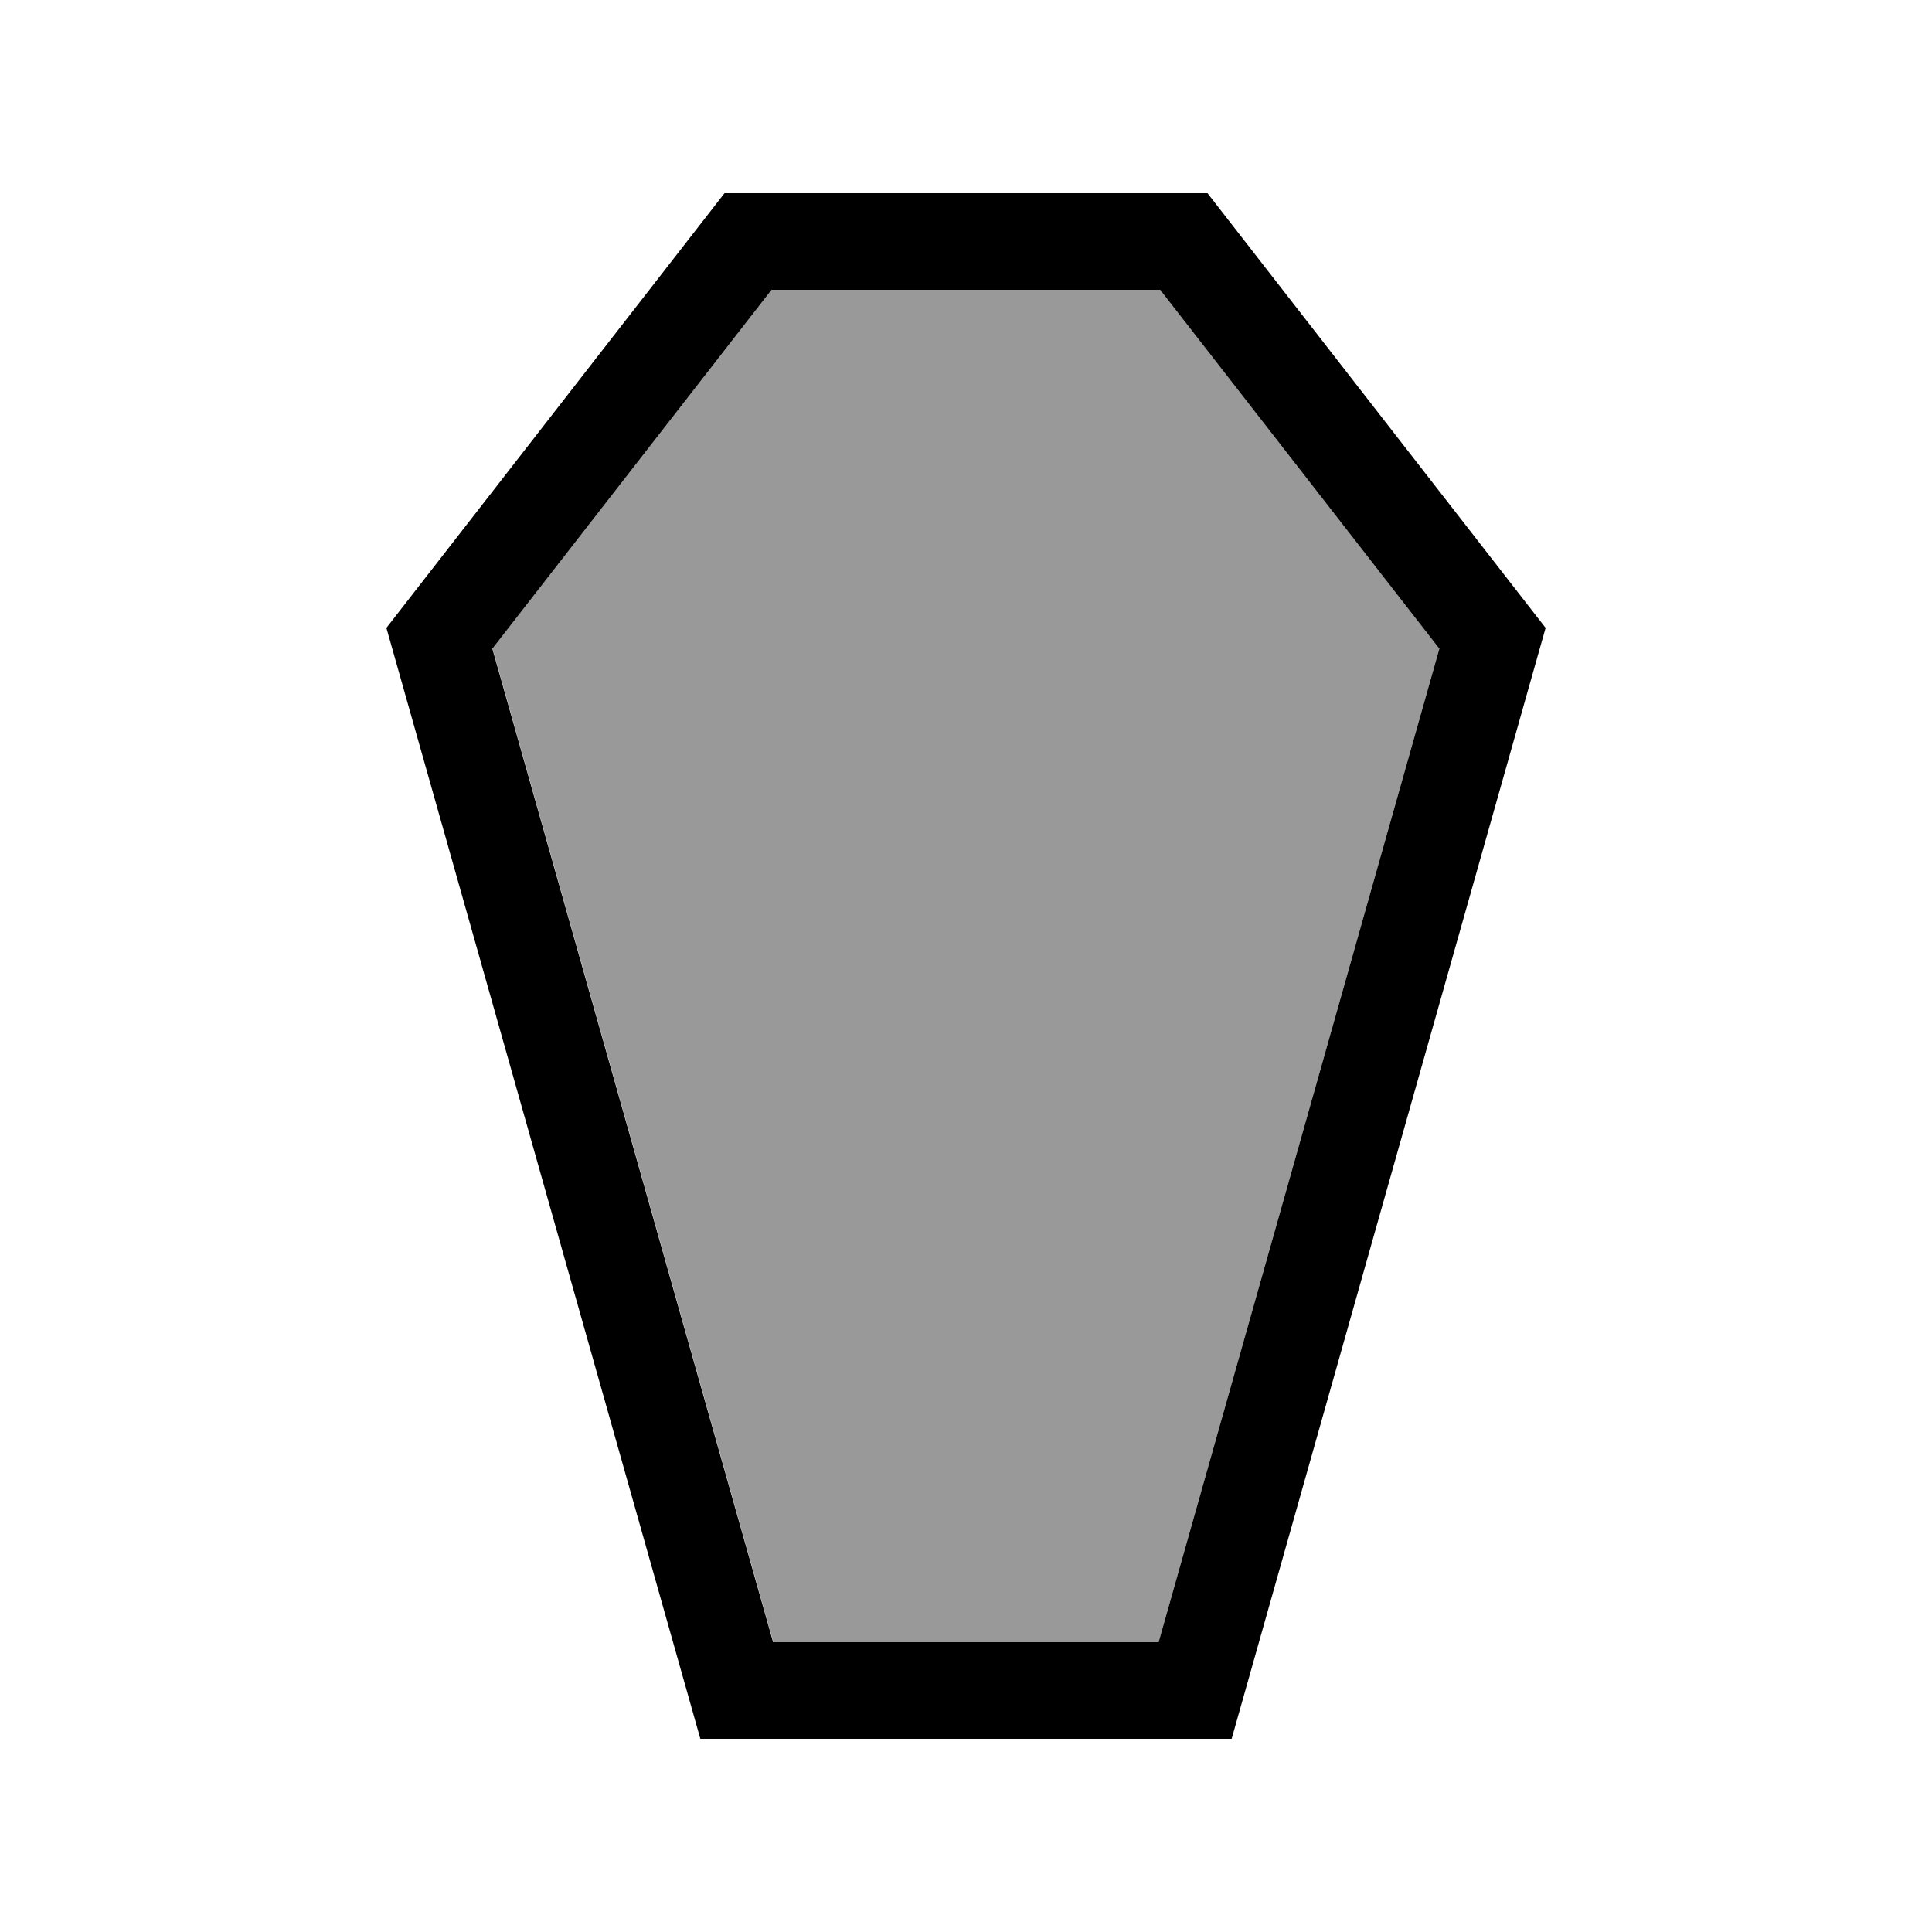 <svg xmlns="http://www.w3.org/2000/svg" viewBox="0 0 640 640"><!--! Font Awesome Pro 7.1.0 by @fontawesome - https://fontawesome.com License - https://fontawesome.com/license (Commercial License) Copyright 2025 Fonticons, Inc. --><path opacity=".4" fill="currentColor" d="M163.2 214.9L256.2 544L383.8 544L476.8 214.9L384.3 96L255.6 96L163.1 214.9z"/><path fill="currentColor" d="M256.2 544L383.8 544L476.8 214.9L384.3 96L255.6 96L163.1 214.9L256.1 544zM408 576L232 576L128 208L240 64L400 64L512 208L408 576z"/></svg>
